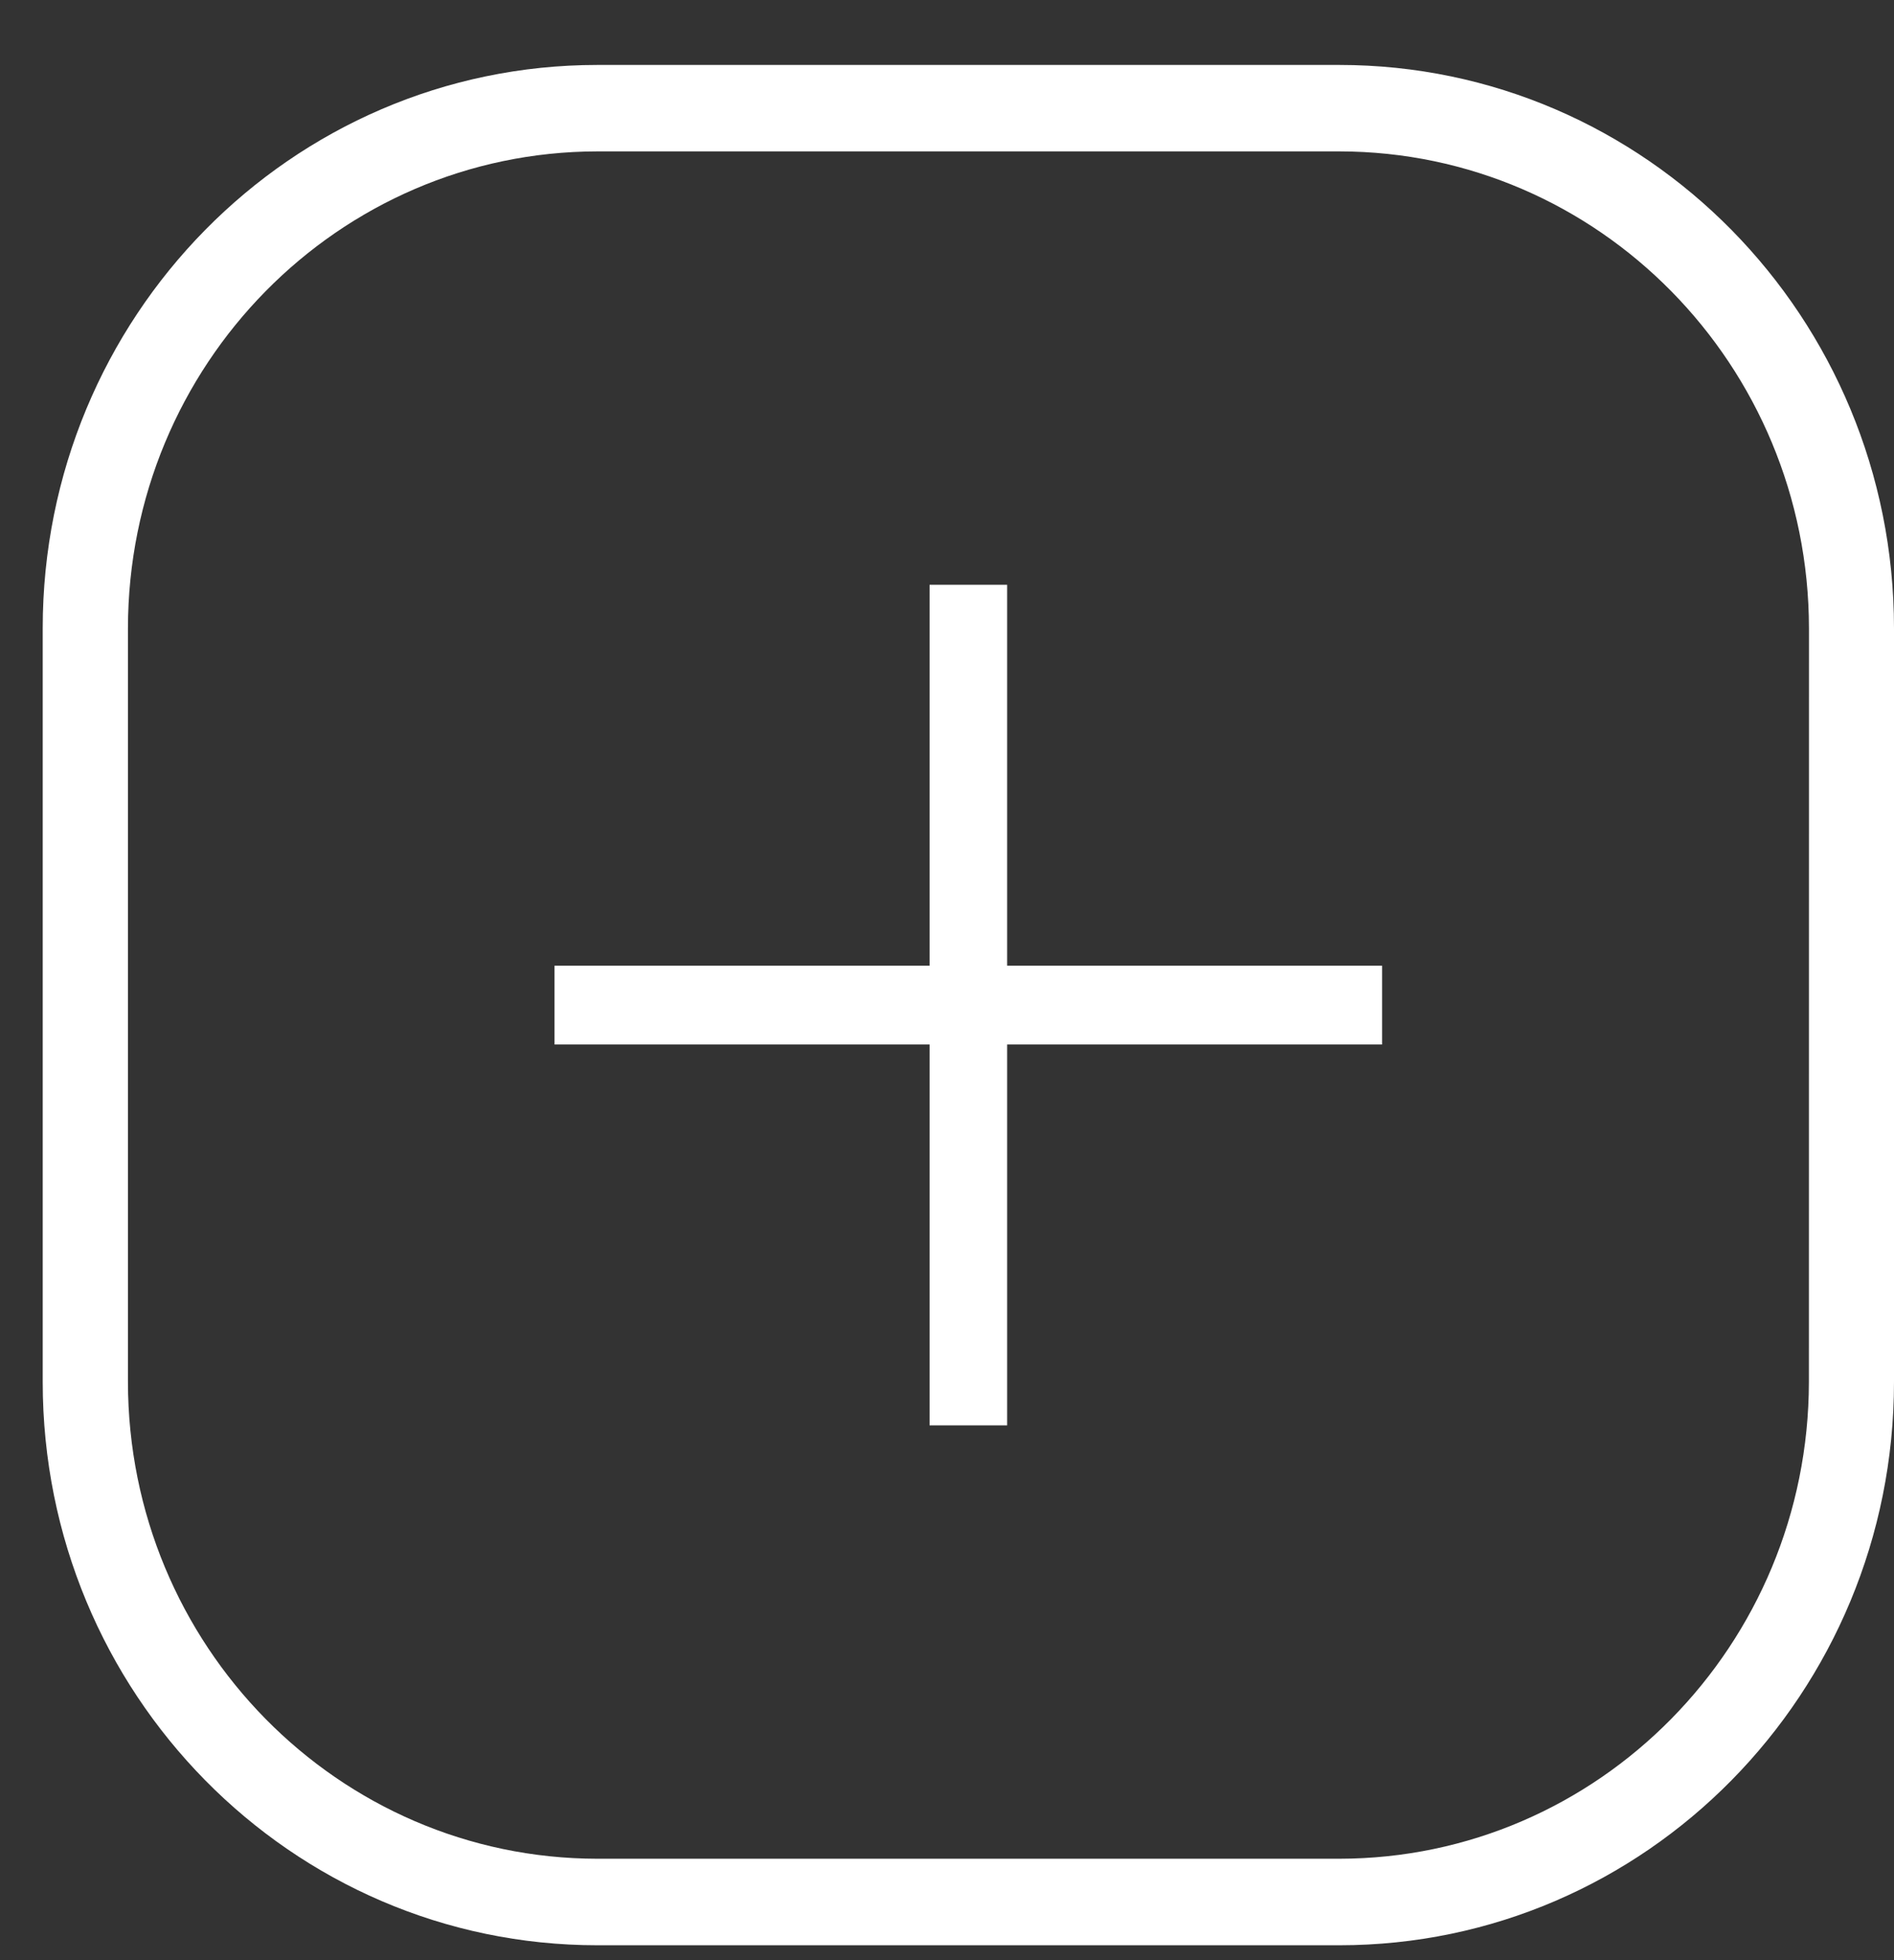 <svg width="29" height="30" viewBox="0 0 29 30" fill="none" xmlns="http://www.w3.org/2000/svg">
<rect x="0" y="0" width="29" height="30" fill="#333333" stroke="none"/>
<path d="M20.507 0.994H9.147C4.456 0.994 0.654 4.855 0.654 9.616V21.15C0.654 25.912 4.456 29.772 9.147 29.772H20.507C25.198 29.772 29 25.912 29 21.15V9.617C29 4.855 25.198 0.994 20.507 0.994ZM27.697 21.15C27.692 25.179 24.476 28.444 20.506 28.448H9.147C5.179 28.444 1.963 25.178 1.959 21.15V9.617C1.963 5.587 5.179 2.322 9.147 2.317H20.508C24.477 2.321 27.694 5.587 27.698 9.617L27.697 21.15Z" fill="white"/>
<path d="M15.421 8.95H14.233V21.815H15.421V8.95Z" fill="white"/>
<path d="M21.162 14.78H8.49V15.986H21.162V14.78Z" fill="white"/>
</svg>
